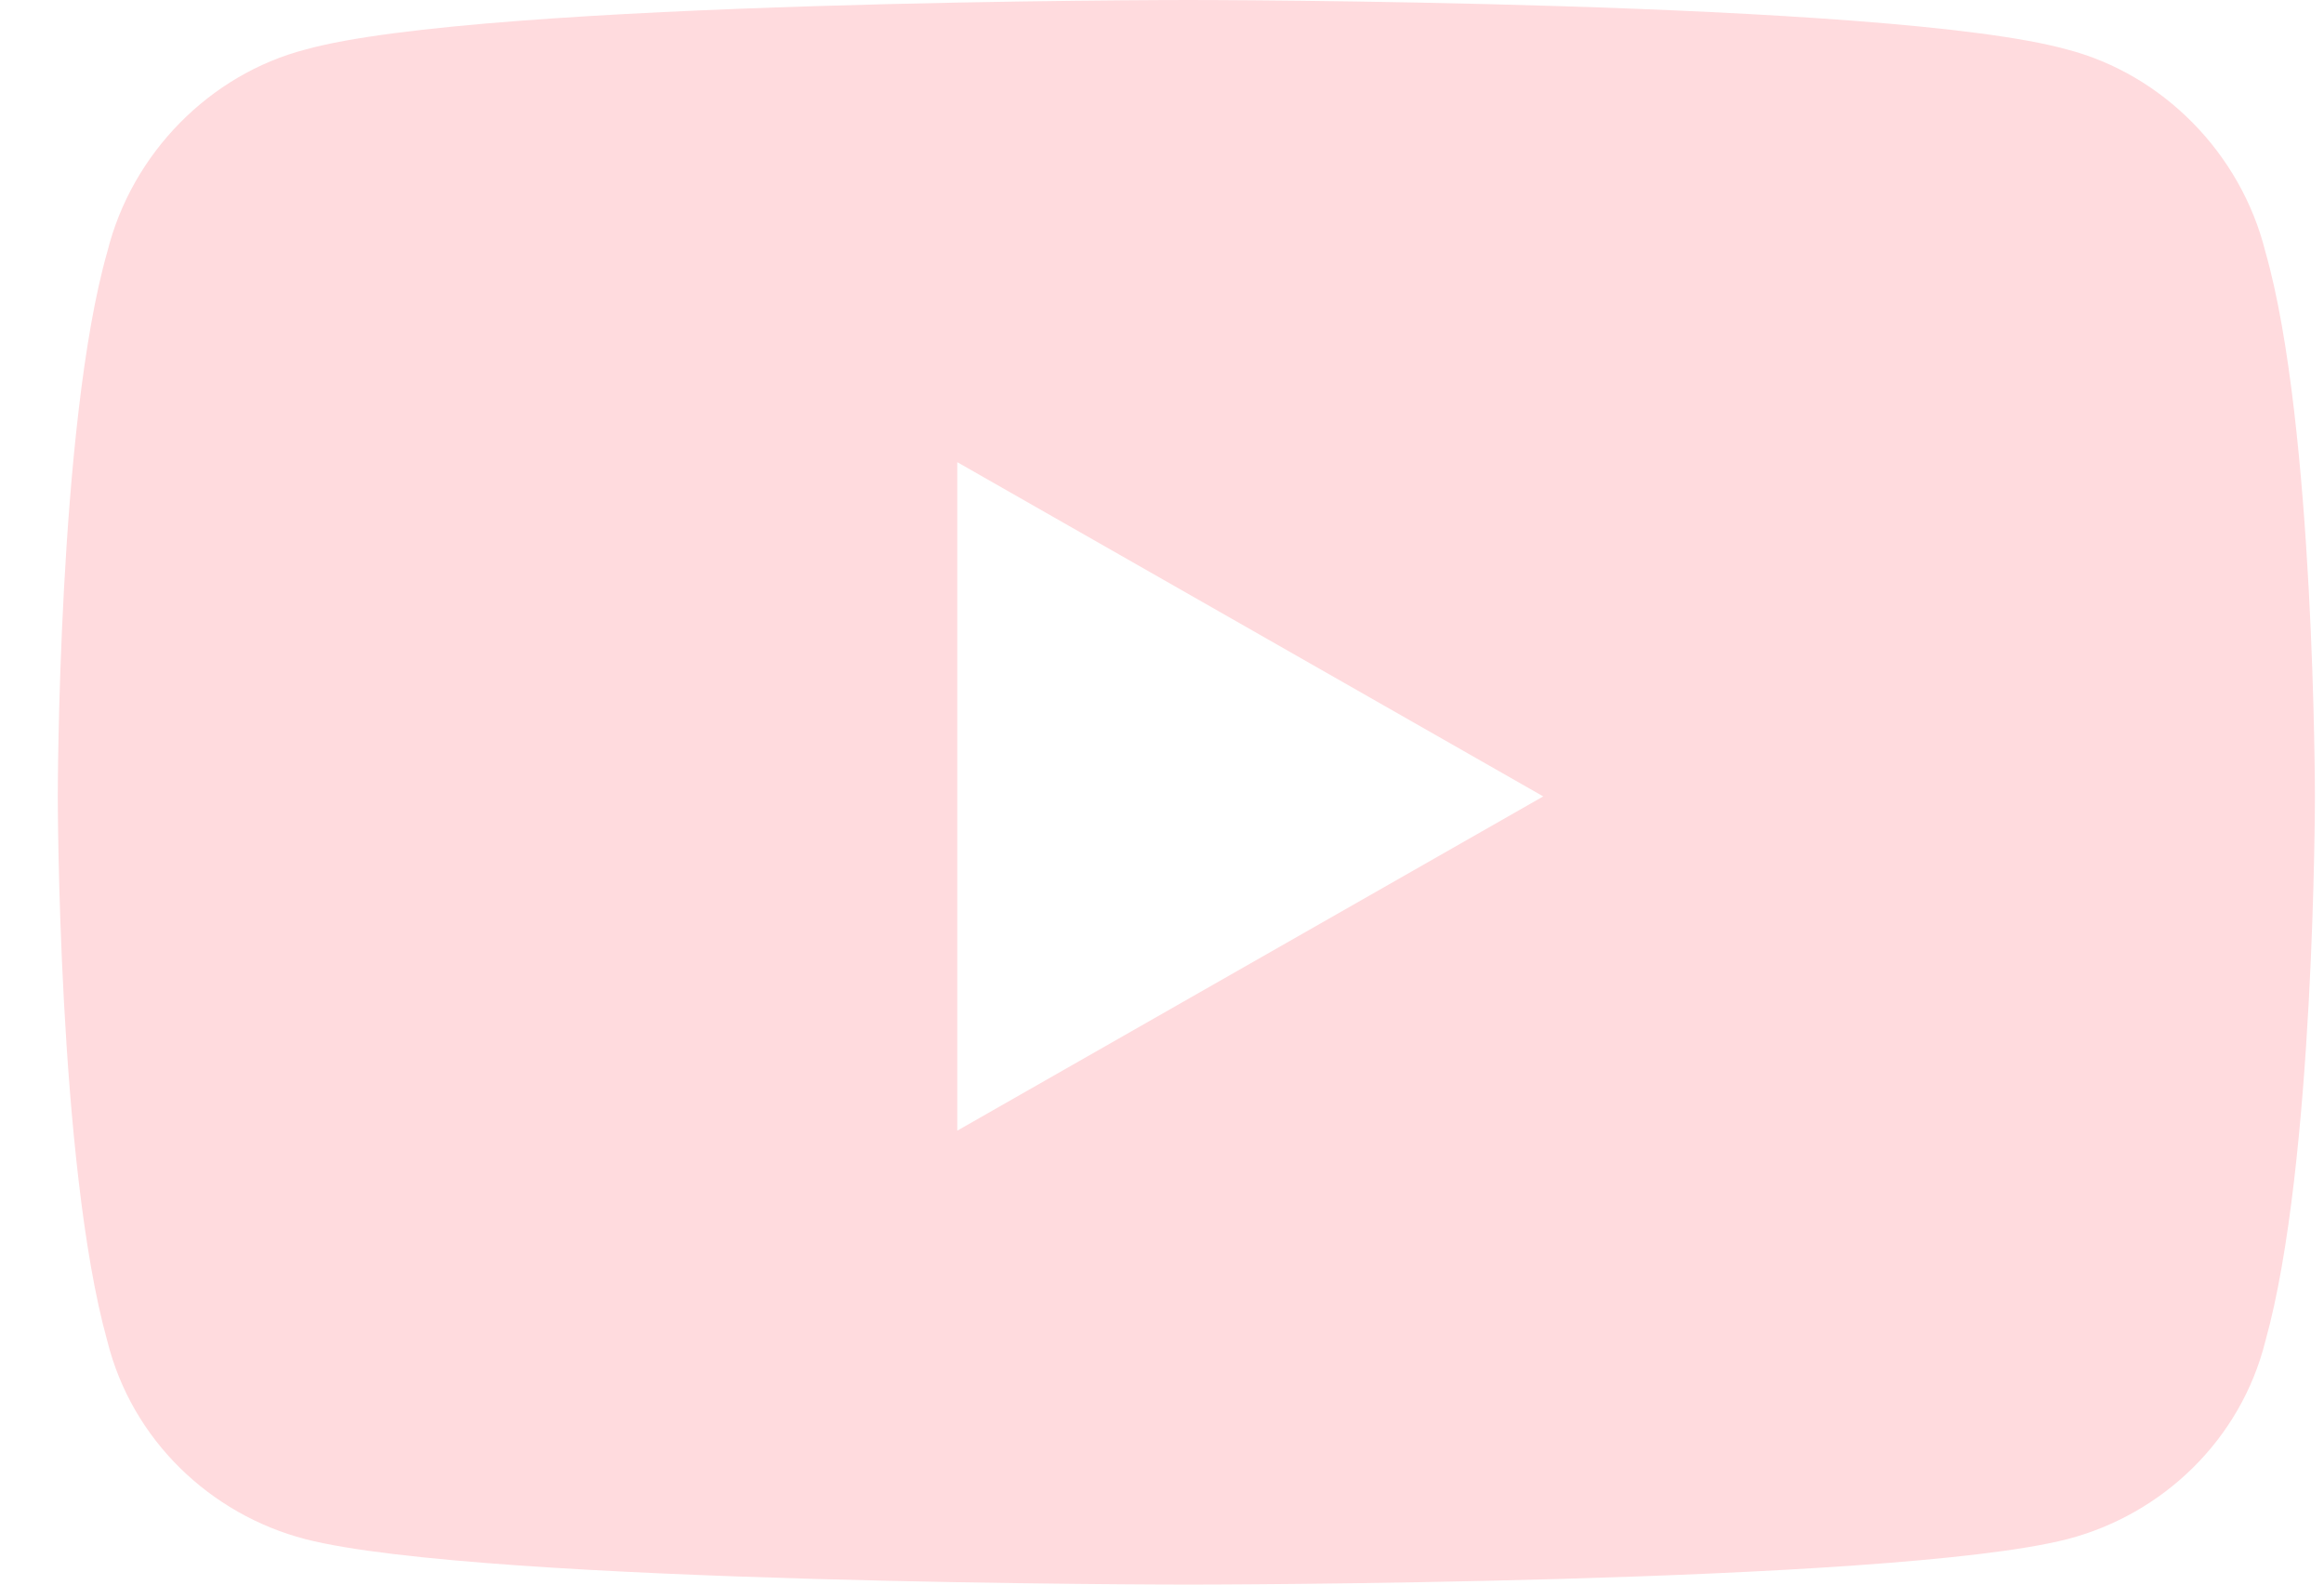 <svg width="22" height="15" viewBox="0 0 22 15" fill="none" xmlns="http://www.w3.org/2000/svg">
<path d="M21.445 2.383C21.914 4.023 21.914 7.539 21.914 7.539C21.914 7.539 21.914 11.016 21.445 12.695C21.211 13.633 20.469 14.336 19.57 14.57C17.891 15 11.25 15 11.25 15C11.25 15 4.57 15 2.891 14.57C1.992 14.336 1.25 13.633 1.016 12.695C0.547 11.016 0.547 7.539 0.547 7.539C0.547 7.539 0.547 4.023 1.016 2.383C1.25 1.445 1.992 0.703 2.891 0.469C4.57 0 11.25 0 11.25 0C11.25 0 17.891 0 19.57 0.469C20.469 0.703 21.211 1.445 21.445 2.383ZM9.062 10.703L14.609 7.539L9.062 4.375V10.703Z" fill="#FFDBDE"/>
</svg>

